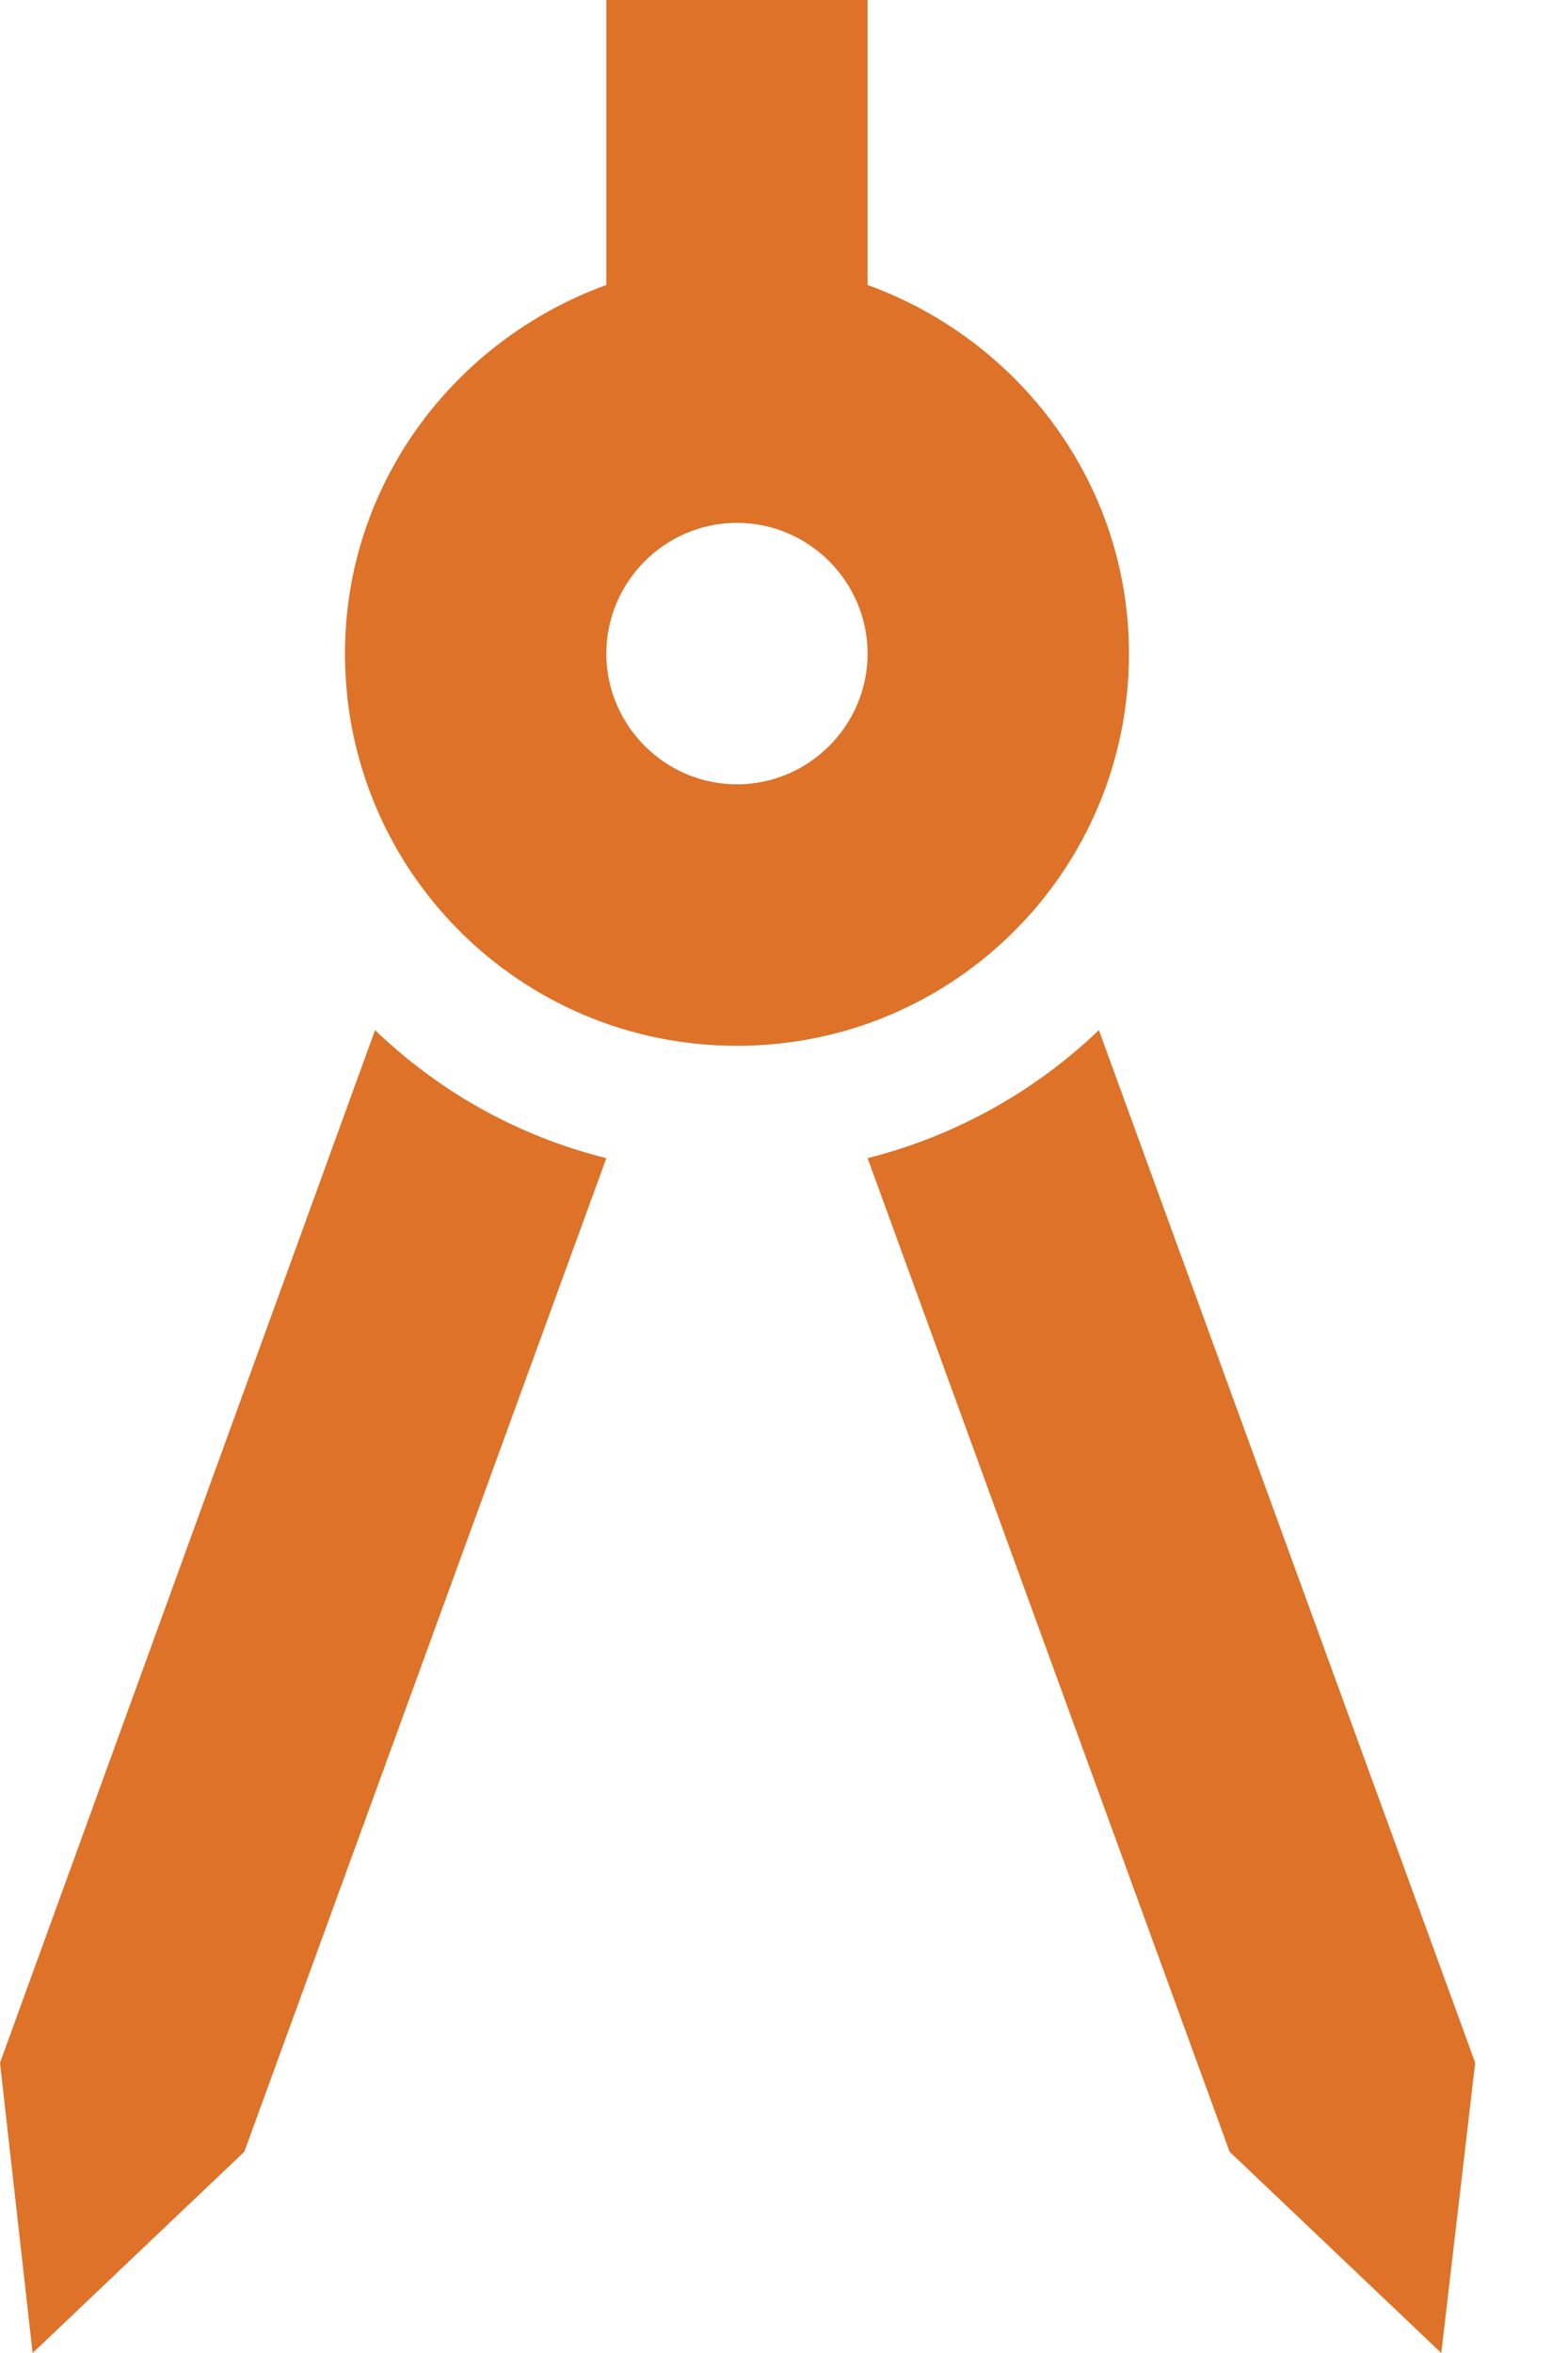 <svg width="16" height="24" viewBox="0 0 16 24" fill="none" xmlns="http://www.w3.org/2000/svg">
<path d="M0 21.04L0.333 24L2.493 21.947L6.187 11.813C5.28 11.587 4.48 11.133 3.827 10.507L0 21.04ZM11.213 10.507C10.56 11.133 9.747 11.587 8.853 11.813L12.547 21.947L14.707 24L15.053 21.04L11.213 10.507ZM11.52 6.667C11.52 4.933 10.4 3.467 8.853 2.907V0H6.187V2.907C4.64 3.467 3.52 4.933 3.52 6.667C3.52 8.88 5.307 10.667 7.52 10.667C9.733 10.667 11.52 8.88 11.52 6.667ZM7.52 8C6.787 8 6.187 7.4 6.187 6.667C6.187 5.933 6.787 5.333 7.52 5.333C8.253 5.333 8.853 5.933 8.853 6.667C8.853 7.4 8.253 8 7.52 8Z" fill="#DD7228"/>
</svg>
